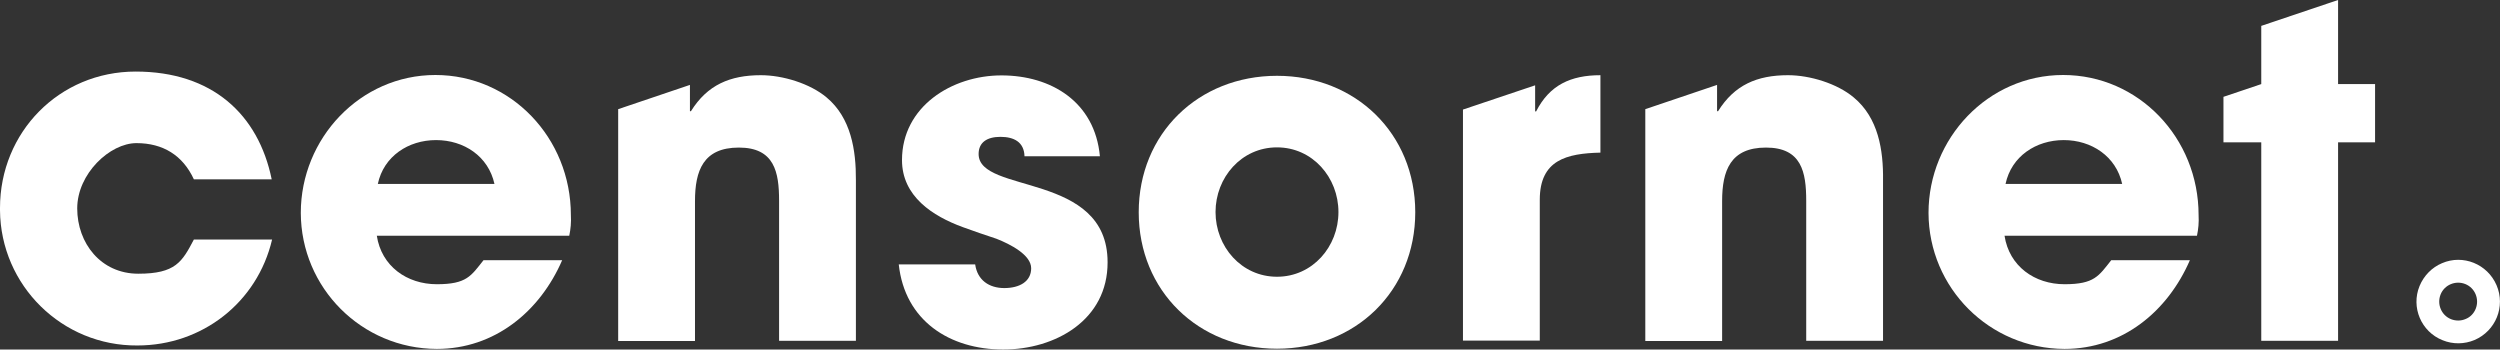 <?xml version="1.0" encoding="UTF-8"?>
<svg id="Layer_1" xmlns="http://www.w3.org/2000/svg" version="1.1" xmlns:xlink="http://www.w3.org/1999/xlink" viewBox="0 0 1236.7 172.9">
  <rect x="0" y="0" width="1236.7" height="172.9" fill="#333333" stroke="none"/>
  <!-- Generator: Adobe Illustrator 29.2.1, SVG Export Plug-In . SVG Version: 2.1.0 Build 116)  -->
  <defs>
    <style>
      .st0 {
        fill: #fff;
      }
    </style>
  </defs>
  <g>
    <path class="st0" d="M68,170.9C30.8,171.2.3,141.3,0,104v-1.1C0,65.4,29.3,35.4,67.1,35.4s60.7,21.1,67.3,53.3h-38.5c-5.5-11.9-15.3-17.9-28.4-17.9s-29.3,15.1-29.3,32.3,11.7,32.3,30.2,32.3,21.7-5.9,27.5-16.9h38.7c-7.3,31.1-34.6,52.4-66.6,52.4Z"/>
    <path class="st0" d="M281.6,116.6h-95.2c2.3,15.1,14.9,24,29.7,24s16.9-4.1,23.1-11.9h38.9c-11,25.4-33.4,43.9-62,43.9-37.1-.1-67.2-30.1-67.3-67.3,0-36.8,29.3-68.2,66.6-68.2s67,31.1,67,69.3c.2,3.6-.1,6.9-.8,10.2ZM215.7,69.3c-13.7,0-25.9,8-28.8,21.7h57.7c-3-13.7-15.1-21.7-28.9-21.7Z"/>
    <path class="st0" d="M496.3,172.9c-26.5,0-48.7-14.2-51.7-42.1h37.8c1.1,7.8,6.9,11.7,14.4,11.7s13.3-3.2,13.3-9.8-10.3-11.9-17.2-14.6c-5.5-1.8-11-3.7-16.5-5.7-15.1-5.5-30.2-15.3-30.2-33.2,0-26.5,24.7-41.9,49.2-41.9s46.2,13,48.7,40h-37.3c-.2-7.1-5.3-9.6-11.9-9.6s-10.8,2.7-10.8,8.5c0,19.9,63.8,8.7,63.8,53.5.1,28.6-25.8,43.2-51.6,43.2Z"/>
    <path class="st0" d="M631.7,172.5c-38.9,0-68.4-28.6-68.4-67.5s29.5-67.5,68.4-67.5,68.4,28.6,68.4,67.5-29.5,67.5-68.4,67.5ZM631.7,72.9c-17.6,0-30.4,14.9-30.4,32s12.8,32,30.4,32,30.4-14.9,30.4-32-12.8-32-30.4-32Z"/>
    <path class="st0" d="M1086.8,116.6h-95.2c2.3,15.1,14.9,24,29.7,24s16.9-4.1,23.1-11.9h38.9c-11,25.4-33.4,43.9-62,43.9-37.1-.1-67.2-30.1-67.3-67.3,0-36.8,29.3-68.2,66.6-68.2s67,31.1,67,69.3c.2,3.6-.1,6.9-.8,10.2ZM1020.9,69.3c-13.7,0-25.9,8-28.8,21.7h57.7c-3-13.7-15.2-21.7-28.9-21.7h0Z"/>
    <polygon class="st0" points="1156.6 41.6 1156.6 28.3 1156.6 0 1118.6 12.8 1118.6 41.1 1118.6 41.6 1118.6 41.6 1099.9 47.9 1099.9 70.4 1118.6 70.4 1118.6 168.6 1156.6 168.6 1156.6 70.4 1174.9 70.4 1174.9 41.6 1156.6 41.6"/>
    <path class="st0" d="M917,48.2c-8.2-6.9-21.7-11-32.5-11-15.3,0-26.5,4.8-34.6,17.8h-.5v-13l-35.5,12v114.7h38v-69.2c0-15.1,4.1-26.5,21.7-26.5s19.9,12.1,19.9,26.3v69.3h38v-79.4c.2-14.9-2.3-30.9-14.5-41Z"/>
    <path class="st0" d="M759.9,55.1h-.5v-12.9l-35.7,12v114.3h38v-69.7c0-19.7,13.3-22.9,30-23.3v-38.3c-14.7,0-25.2,4.9-31.8,17.9Z"/>
    <path class="st0" d="M408.9,48.2c-8.2-6.9-21.7-11-32.5-11-15.3,0-26.5,4.8-34.6,17.8h-.5v-13l-35.5,12v114.7h38v-69.2c0-15.1,4.1-26.5,21.7-26.5s19.9,12.1,19.9,26.3v69.3h38v-79.4c.1-14.9-2.4-30.9-14.5-41Z"/>
  </g>
  <path class="st0" d="M1235,141.1h0c-4.5-10.5-16.6-15.4-27-10.9-5,2.1-9,6.2-11.1,11.3-4.3,10.5.8,22.6,11.4,26.8,5.1,2.1,10.8,2,15.8-.1,10.5-4.5,15.4-16.6,10.9-27.1ZM1219.7,157.8c-2.3,1-4.9,1-7.2.1-4.8-1.9-7.1-7.4-5.2-12.2s7.4-7.1,12.2-5.2,7.1,7.4,5.2,12.2c-.9,2.3-2.7,4.2-5,5.1Z"/>
</svg>